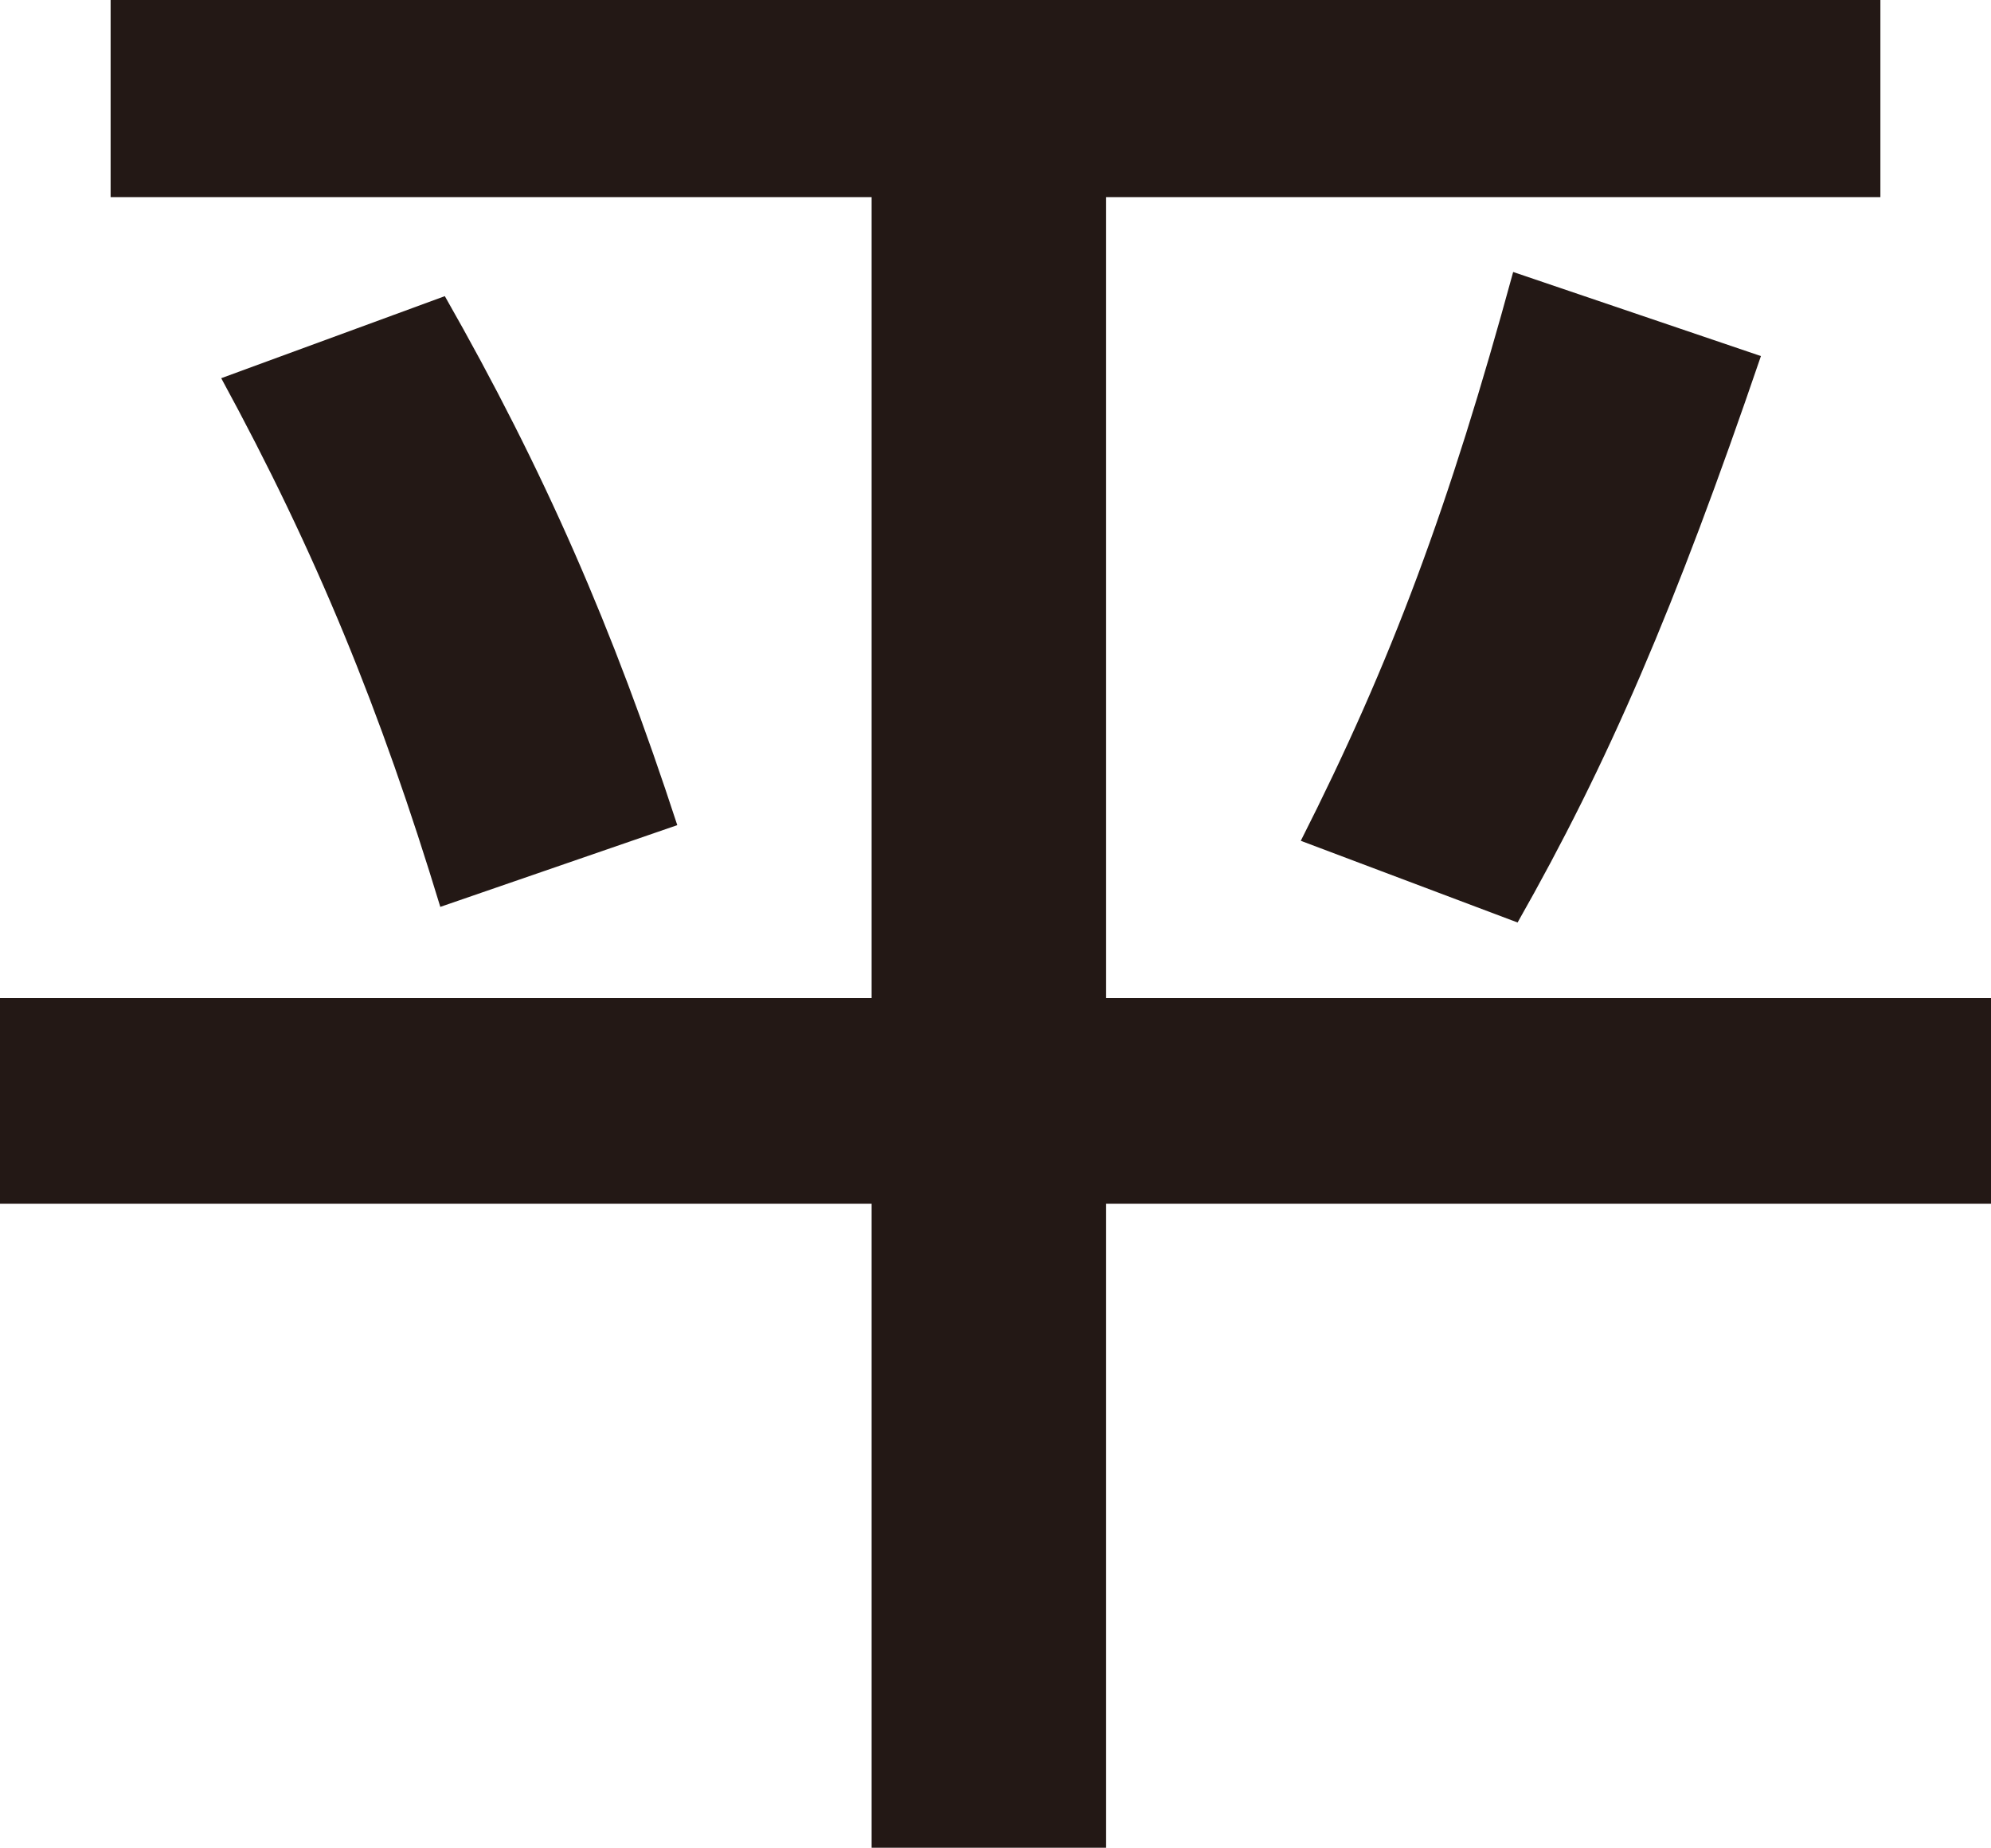 <svg xmlns="http://www.w3.org/2000/svg" viewBox="0 0 58.5 54.28"><path d="M25.61 35.36H0v-6.04h25.61V5.79H3.25V0h52v5.79H32.5v23.53h26v6.04h-26v18.92h-6.89V35.36Zm-12.67-8.71c-1.76-5.79-3.64-10.4-6.44-15.54l6.57-2.41c2.93 5.14 4.94 9.75 6.83 15.54l-6.96 2.4Zm25.28-1.95c2.67-5.27 4.36-9.82 6.24-16.71l7.28 2.47c-2.53 7.41-4.49 11.96-7.15 16.64l-6.37-2.4Z" style="fill:#231815"/></svg>